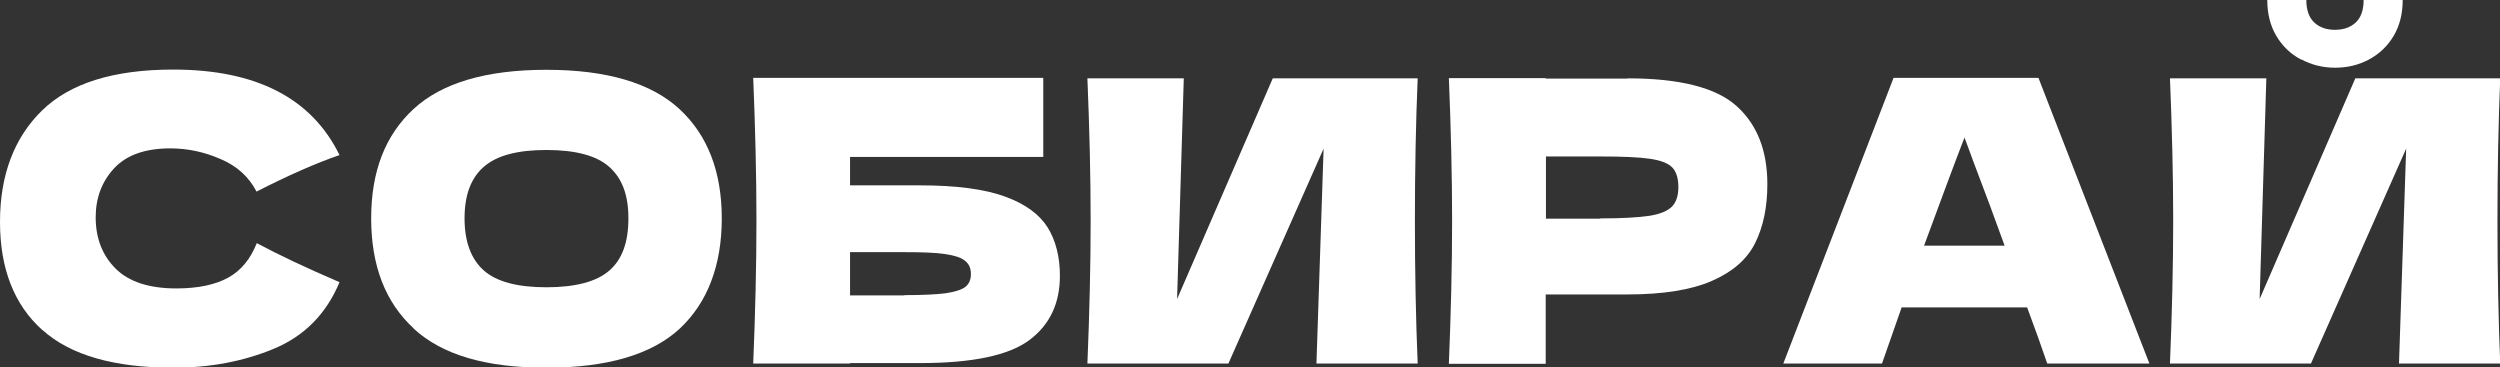 <?xml version="1.0" encoding="UTF-8"?> <svg xmlns="http://www.w3.org/2000/svg" id="_Слой_2" data-name="Слой 2" viewBox="0 0 108.17 15.9"><rect x="0" y="0" width="108.17" height="15.9" fill="#333333" stroke="none"/><defs><style> .cls-1 { fill: #fff; } </style></defs><g id="_Слой_1-2" data-name="Слой 1"><g><path class="cls-1" d="m1.82,14.27c-1.21-1.09-1.82-2.65-1.82-4.67s.61-3.64,1.82-4.82,3.1-1.77,5.67-1.77c3.59,0,5.99,1.23,7.2,3.7-1.02.35-2.22.88-3.59,1.58-.33-.64-.85-1.11-1.56-1.41-.71-.31-1.43-.46-2.17-.46-1.09,0-1.9.29-2.43.86-.53.57-.8,1.28-.8,2.12,0,.91.29,1.65.86,2.22.57.57,1.45.86,2.63.86.94,0,1.69-.16,2.25-.47.56-.31.96-.81,1.23-1.49.93.5,2.12,1.06,3.58,1.69-.57,1.37-1.52,2.33-2.84,2.88s-2.78.82-4.34.82c-2.57,0-4.46-.54-5.67-1.63Z"></path><path class="cls-1" d="m17.9,14.21c-1.23-1.13-1.84-2.72-1.84-4.76s.61-3.6,1.83-4.73c1.22-1.13,3.14-1.7,5.75-1.7s4.54.57,5.76,1.7,1.83,2.71,1.83,4.73-.61,3.64-1.82,4.77c-1.21,1.12-3.14,1.69-5.77,1.69s-4.51-.56-5.74-1.69Zm8.46-2.5c.56-.48.83-1.23.83-2.26s-.28-1.74-.83-2.23-1.46-.73-2.72-.73-2.15.24-2.71.73-.83,1.23-.83,2.23.28,1.76.83,2.25,1.46.73,2.71.73,2.17-.24,2.72-.72Z"></path><path class="cls-1" d="m39.81,8.02c1.55,0,2.78.16,3.66.48.89.32,1.5.77,1.86,1.34.35.57.53,1.27.53,2.09,0,1.2-.44,2.13-1.33,2.79-.89.66-2.46.99-4.72.99h-3.03v.02h-4.19c.09-2.2.14-4.26.14-6.18s-.05-3.98-.14-6.18h12.55v3.42h-8.36v1.23h3.03Zm-.68,4.75c.78,0,1.38-.03,1.78-.08.4-.06.69-.15.85-.27s.25-.31.25-.56-.08-.44-.26-.58c-.17-.14-.46-.23-.87-.29-.41-.06-.99-.08-1.75-.08h-2.35v1.87h2.35Z"></path><path class="cls-1" d="m51.22,3.39l-.29,9.55,4.14-9.55h6.27c-.08,1.92-.12,3.97-.12,6.16s.04,4.26.12,6.18h-4.38l.31-9.3-4.12,9.3h-6.1c.09-2.2.14-4.26.14-6.18s-.05-3.96-.14-6.16h4.17Z"></path><path class="cls-1" d="m70.42,3.39c2.26,0,3.83.4,4.72,1.2.89.8,1.33,1.93,1.33,3.38,0,1-.18,1.85-.53,2.55-.35.7-.97,1.24-1.86,1.63s-2.11.59-3.66.59h-3.54v3h-4.19c.09-2.2.14-4.26.14-6.18s-.05-3.98-.14-6.18h4.19v.02h3.54Zm-1.19,6.06c.94,0,1.65-.04,2.12-.11s.8-.21.99-.4c.19-.19.28-.48.28-.85s-.09-.66-.26-.84c-.18-.19-.5-.31-.97-.38-.47-.07-1.19-.1-2.15-.1h-2.35v2.69h2.35Z"></path><path class="cls-1" d="m88.58,15.73c-.22-.65-.51-1.46-.87-2.43h-5.43l-.85,2.43h-4.27l4.77-12.36h6.27l4.8,12.36h-4.41Zm-1.84-5.09c-.43-1.19-.87-2.38-1.33-3.58l-.41-1.11c-.4,1.03-.98,2.59-1.75,4.68h3.49Z"></path><path class="cls-1" d="m98.06,3.39l-.29,9.55,4.14-9.55h6.27c-.08,1.92-.12,3.97-.12,6.16s.04,4.26.12,6.18h-4.38l.31-9.3-4.12,9.3h-6.1c.09-2.2.14-4.26.14-6.18s-.05-3.96-.14-6.16h4.17Zm1.49-.82c-.45-.24-.8-.58-1.06-1.02s-.39-.96-.39-1.55h1.69c0,.44.12.77.35.98.23.21.53.31.89.31s.66-.1.89-.31c.23-.21.35-.54.35-.98h1.69c0,.59-.13,1.11-.39,1.55s-.62.78-1.06,1.02c-.45.24-.94.36-1.47.36s-1.02-.12-1.47-.36Z"></path></g></g></svg> 